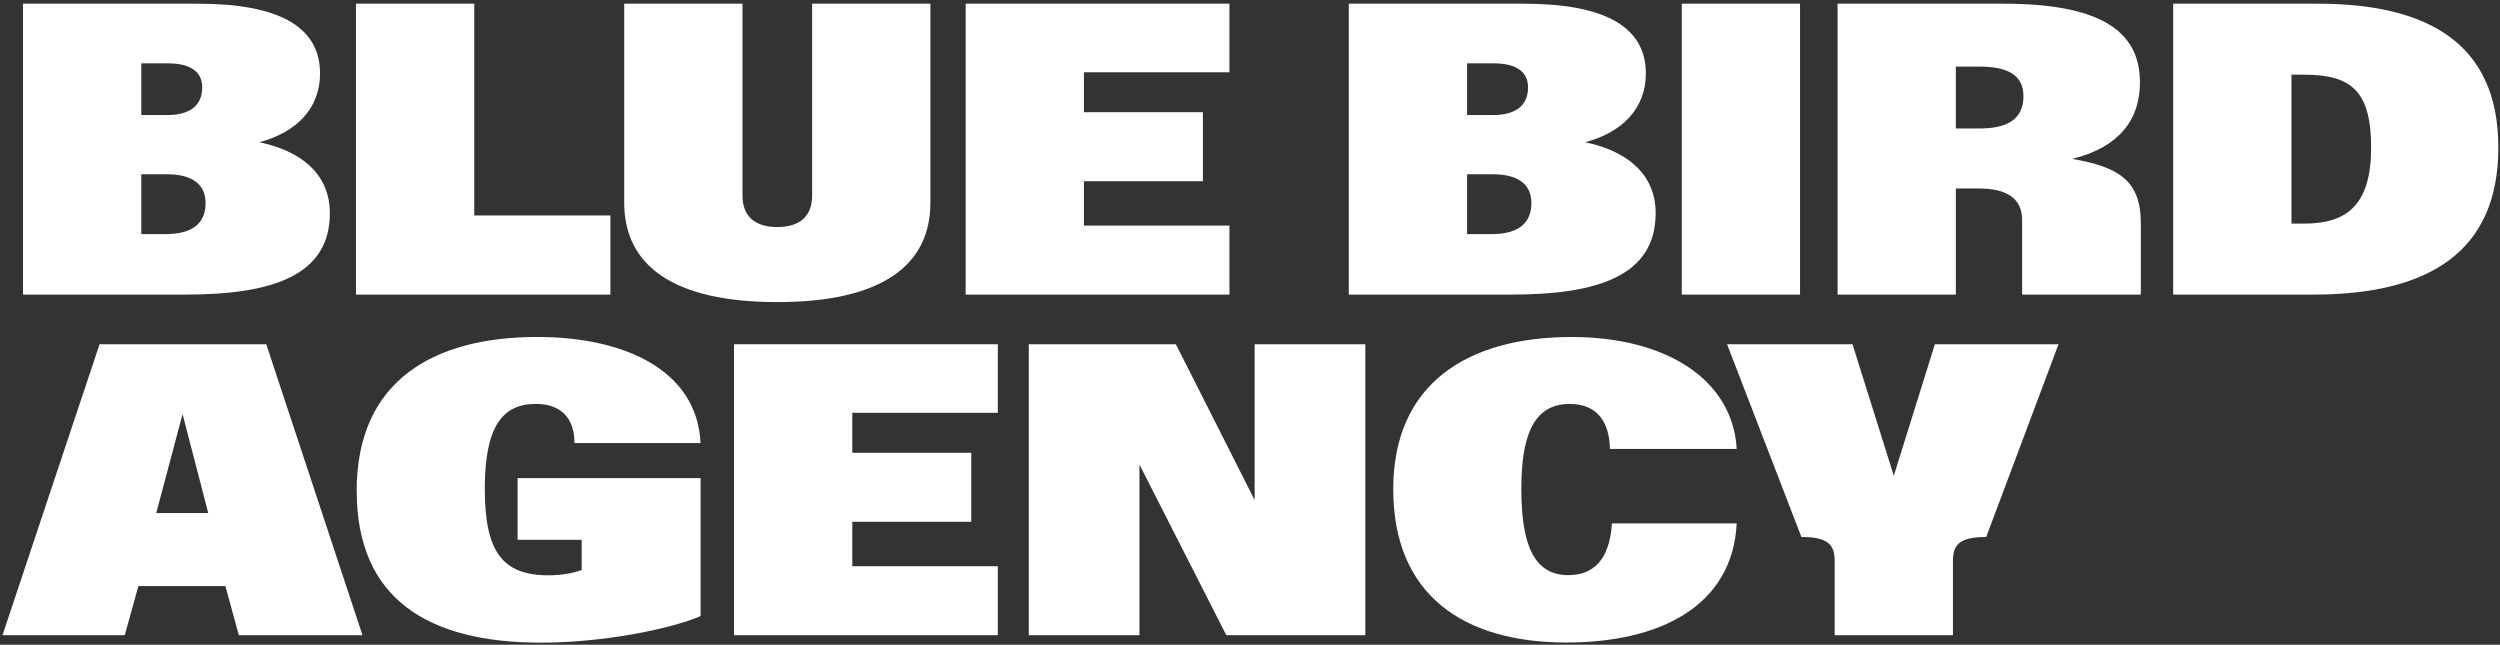 <?xml version="1.0" encoding="UTF-8"?>
<svg xmlns="http://www.w3.org/2000/svg" width="601" height="155" viewBox="0 0 601 155" fill="none">
  <rect x="0" y="0" width="601" height="155" fill="#333333" stroke="none"/>
  <g clip-path="url(#clip0_170_4370)">
    <path d="M5.532 0.888H47.592C66.744 0.888 76.94 6.252 76.94 17.663C76.94 26.194 71.144 31.852 62.345 34.193C71.947 36.193 79.298 41.509 79.298 51.262C79.298 66.284 65.348 70.816 44.746 70.816H5.532V0.888ZM40.189 27.662C45.286 27.662 48.612 25.614 48.612 21.028C48.612 16.783 45.129 15.227 40.294 15.227H33.965V27.662H40.189ZM39.813 56.285C45.767 56.285 49.416 54.04 49.416 48.826C49.416 43.946 45.715 41.898 40.189 41.898H33.965V56.285H39.813Z" fill="white"></path>
    <path d="M85.575 0.888H114.008V51.801H146.735V70.822H85.575V0.888Z" fill="white"></path>
    <path d="M150.061 48.73V0.888H178.493V47.024C178.493 51.999 181.496 54.586 186.865 54.586C192.233 54.586 195.236 51.999 195.236 47.024V0.888H223.669V48.73C223.669 63.997 211.648 72.624 186.865 72.624C162.081 72.624 150.061 63.991 150.061 48.73Z" fill="white"></path>
    <path d="M232.146 0.888H295.558V17.37H260.579V26.979H289.177V43.557H260.579V54.238H295.558V70.816H232.146V0.888Z" fill="white"></path>
    <path d="M366.314 0.888C385.467 0.888 395.662 6.252 395.662 17.663C395.662 26.194 389.866 31.852 381.067 34.193C390.67 36.193 398.02 41.509 398.02 51.262C398.02 66.284 384.07 70.816 363.468 70.816H324.246V0.888H366.314ZM358.918 27.662C364.016 27.662 367.342 25.614 367.342 21.028C367.342 16.783 363.859 15.227 359.023 15.227H352.694V27.662H358.918ZM358.543 56.285C364.497 56.285 368.146 54.04 368.146 48.826C368.146 43.946 364.444 41.898 358.918 41.898H352.694V56.285H358.543Z" fill="white"></path>
    <path d="M404.296 0.888H432.729V70.822H404.296V0.888Z" fill="white"></path>
    <path d="M441.746 0.888H481.606C504.085 0.888 514.438 6.982 514.438 19.759C514.438 30.876 506.93 36.05 498.131 38.193C509.183 40.097 514.656 43.311 514.656 53.651V70.816H486.118V52.921C486.118 47.7 482.469 45.311 475.66 45.311H470.186V70.816H441.754V0.888H441.746ZM475.922 30.883C482.146 30.883 486.441 28.931 486.441 23.13C486.441 17.909 482.417 16.012 475.922 16.012H470.179V30.883H475.922Z" fill="white"></path>
    <path d="M522.434 0.888H557.143C583.481 0.888 600.6 10.299 600.6 35.463C600.6 60.626 583.804 70.822 556.07 70.822H522.434V0.888ZM553.975 53.753C564.329 53.753 570.02 49.119 570.02 35.463C570.02 21.806 565.139 17.957 553.975 17.957H550.867V53.753H553.975Z" fill="white"></path>
    <path d="M23.934 82.759H64.012L87.137 152.694H57.413L54.192 140.893H33.267L29.993 152.694H0.6L23.934 82.759ZM50.062 123.34L43.891 99.541L37.561 123.34H50.062Z" fill="white"></path>
    <path d="M85.739 118.023C85.739 91.249 104.569 81.005 129.195 81.005C149.85 81.005 167.554 88.806 168.417 106.51H138.107C138.107 100.463 134.781 97.098 128.828 97.098C120.832 97.098 116.544 102.462 116.544 117.484C116.544 132.506 120.674 138.307 131.891 138.307C134.571 138.307 137.574 137.87 139.834 137.037V129.769H124.435V114.945H168.425V148.107C161.345 151.179 145.09 154.495 130.066 154.495C102.812 154.495 85.754 143.91 85.754 118.016L85.739 118.023Z" fill="white"></path>
    <path d="M176.458 82.759H239.871V99.241H204.891V108.851H233.489V125.435H204.891V136.116H239.871V152.7H176.458V82.759Z" fill="white"></path>
    <path d="M282.681 82.759L301.617 120.214V82.759H328.225V152.694H294.799L273.927 111.676V152.694H247.319V82.759H282.681Z" fill="white"></path>
    <path d="M334.931 117.634C334.931 92.273 352.74 81.012 377.854 81.012C400.115 81.012 416.535 90.963 417.504 107.929H387.029C386.924 101.882 384.296 97.105 377.374 97.105C368.574 97.105 365.729 104.858 365.729 117.539C365.729 130.219 368.409 138.266 376.998 138.266C384.619 138.266 387.082 132.465 387.509 125.831H417.504C416.483 145.78 398.944 154.461 376.57 154.461C351.621 154.461 334.939 142.852 334.939 117.641L334.931 117.634Z" fill="white"></path>
    <path d="M433.06 129.093L415.191 82.766H445.343L455.269 114.365L465.142 82.766H494.866L477.485 129.093C471.156 129.093 469.489 130.847 469.489 134.847V152.694H441.056V134.847C441.056 130.847 439.337 129.093 433.06 129.093Z" fill="white"></path>
  </g>
  <defs>
    <clipPath id="clip0_170_4370">
      <rect width="600" height="153.608" fill="white" transform="translate(0.6 0.888)"></rect>
    </clipPath>
  </defs>
</svg>
